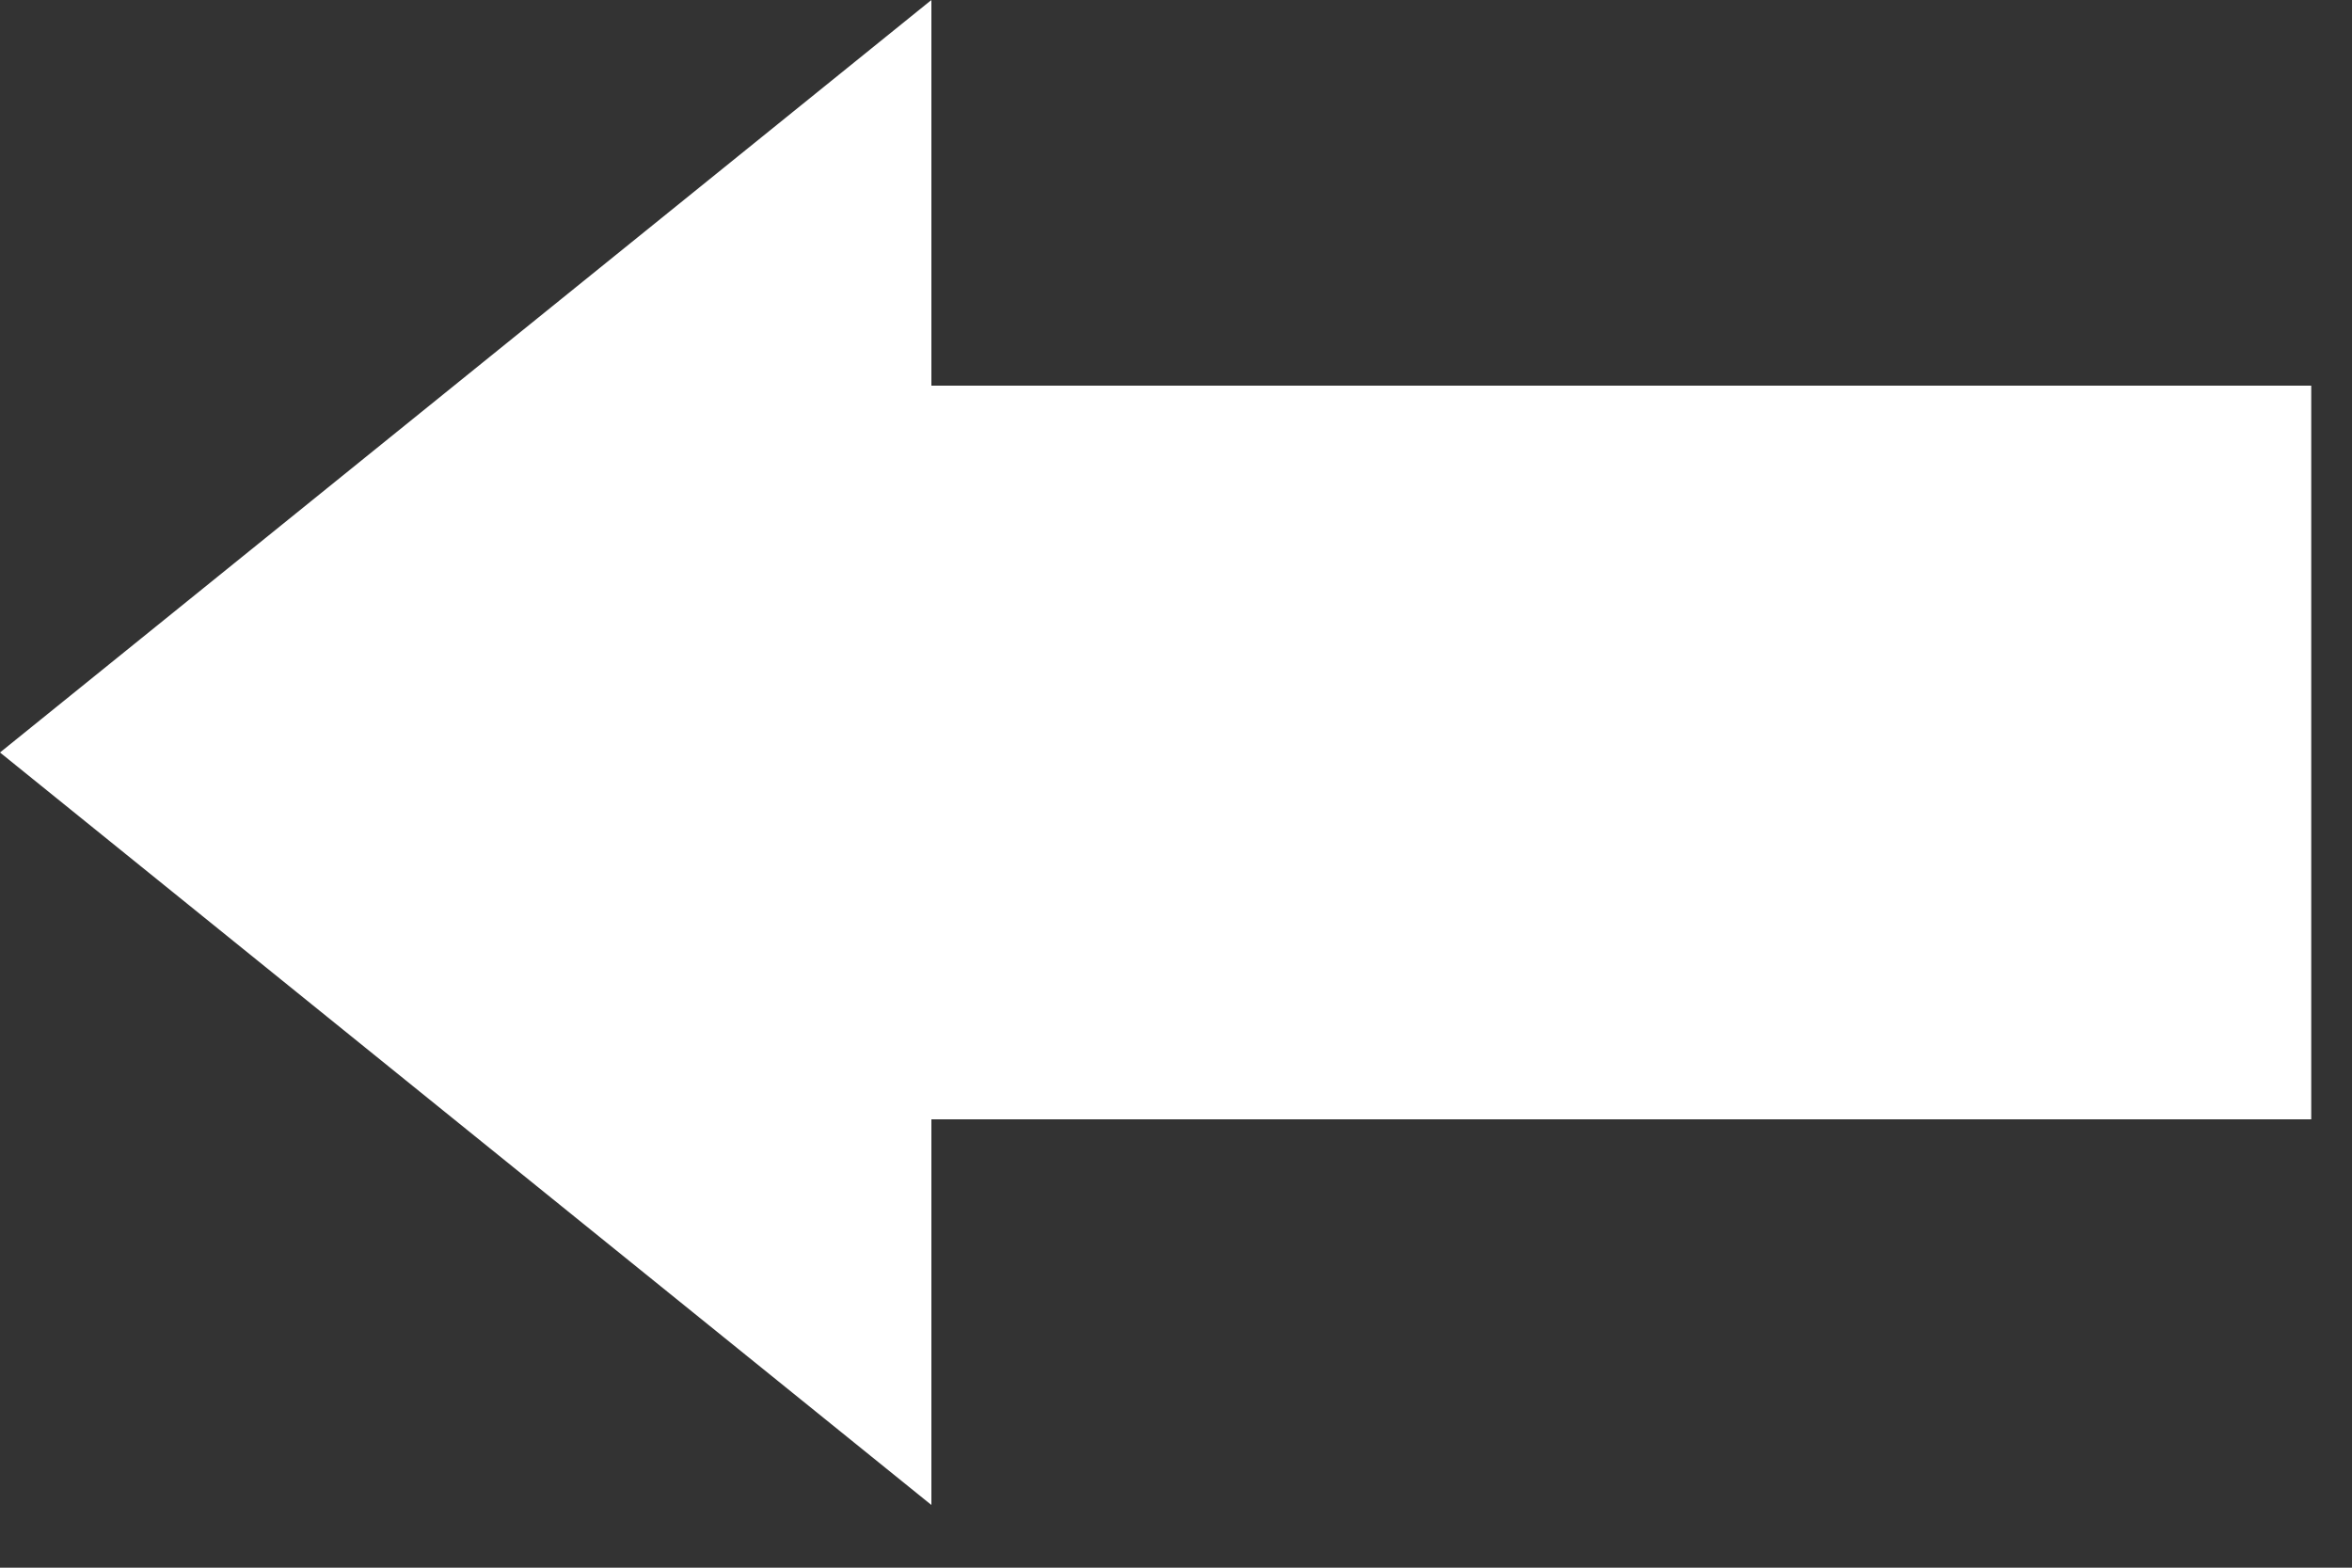 <?xml version="1.0" encoding="UTF-8"?> <svg xmlns="http://www.w3.org/2000/svg" width="9" height="6" viewBox="0 0 9 6" fill="none"><rect x="0" y="0" width="9" height="6" fill="#333333" stroke="none"/><path d="M8.844 1.476L8.844 4.284L3.564 4.284L3.564 5.76L-5.97382e-06 2.88L3.564 9.99834e-06L3.564 1.476L8.844 1.476Z" fill="white"></path></svg> 